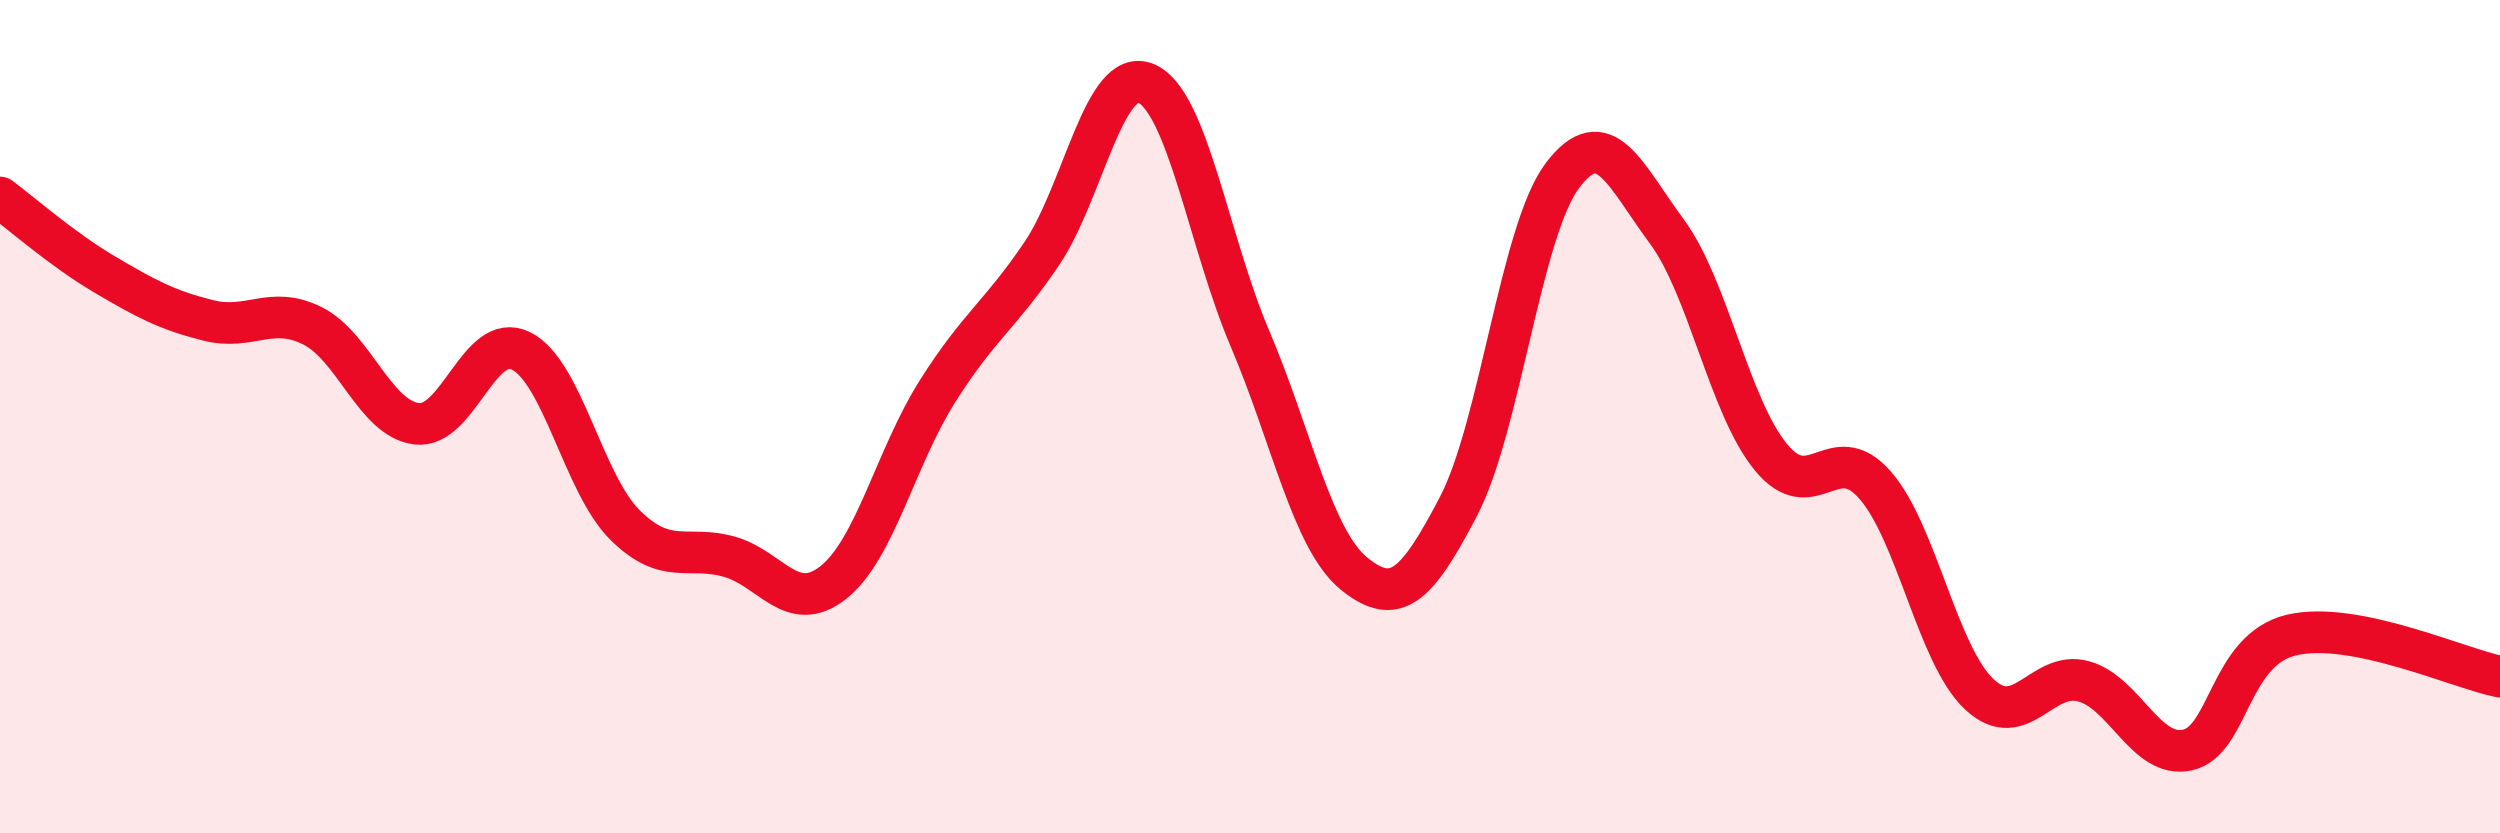 
    <svg width="60" height="20" viewBox="0 0 60 20" xmlns="http://www.w3.org/2000/svg">
      <path
        d="M 0,4.74 C 0.5,5.11 1.5,5.99 2.5,6.58 C 3.5,7.17 4,7.44 5,7.69 C 6,7.94 6.5,7.32 7.5,7.82 C 8.5,8.32 9,10.05 10,10.17 C 11,10.29 11.5,7.93 12.5,8.42 C 13.5,8.91 14,11.61 15,12.6 C 16,13.59 16.5,13.08 17.5,13.36 C 18.5,13.64 19,14.77 20,13.98 C 21,13.19 21.5,10.97 22.5,9.39 C 23.5,7.81 24,7.57 25,6.09 C 26,4.61 26.5,1.59 27.5,2 C 28.5,2.41 29,5.78 30,8.13 C 31,10.48 31.5,12.96 32.5,13.77 C 33.5,14.58 34,14.07 35,12.16 C 36,10.25 36.5,5.53 37.5,4.21 C 38.5,2.89 39,4.2 40,5.55 C 41,6.9 41.5,9.75 42.5,10.97 C 43.5,12.19 44,10.5 45,11.64 C 46,12.78 46.5,15.72 47.5,16.66 C 48.5,17.6 49,16.08 50,16.35 C 51,16.62 51.5,18.22 52.5,18 C 53.5,17.78 53.5,15.59 55,15.24 C 56.5,14.89 59,16.04 60,16.24L60 20L0 20Z"
        fill="#EB0A25"
        opacity="0.1"
        stroke-linecap="round"
        stroke-linejoin="round"
      />
      <path
        d="M 0,4.74 C 0.5,5.11 1.5,5.99 2.5,6.58 C 3.5,7.17 4,7.44 5,7.69 C 6,7.94 6.5,7.32 7.5,7.82 C 8.5,8.32 9,10.05 10,10.17 C 11,10.29 11.5,7.93 12.5,8.42 C 13.5,8.91 14,11.61 15,12.6 C 16,13.59 16.5,13.08 17.5,13.36 C 18.5,13.64 19,14.77 20,13.98 C 21,13.19 21.5,10.97 22.5,9.39 C 23.5,7.81 24,7.57 25,6.09 C 26,4.61 26.5,1.59 27.5,2 C 28.5,2.41 29,5.78 30,8.13 C 31,10.48 31.5,12.96 32.5,13.77 C 33.5,14.58 34,14.07 35,12.16 C 36,10.25 36.5,5.53 37.5,4.21 C 38.5,2.89 39,4.2 40,5.55 C 41,6.9 41.5,9.75 42.5,10.97 C 43.5,12.19 44,10.5 45,11.64 C 46,12.78 46.5,15.72 47.5,16.66 C 48.5,17.6 49,16.08 50,16.35 C 51,16.62 51.5,18.22 52.5,18 C 53.5,17.78 53.5,15.59 55,15.24 C 56.5,14.89 59,16.04 60,16.24"
        stroke="#EB0A25"
        stroke-width="1"
        fill="none"
        stroke-linecap="round"
        stroke-linejoin="round"
      />
    </svg>
  